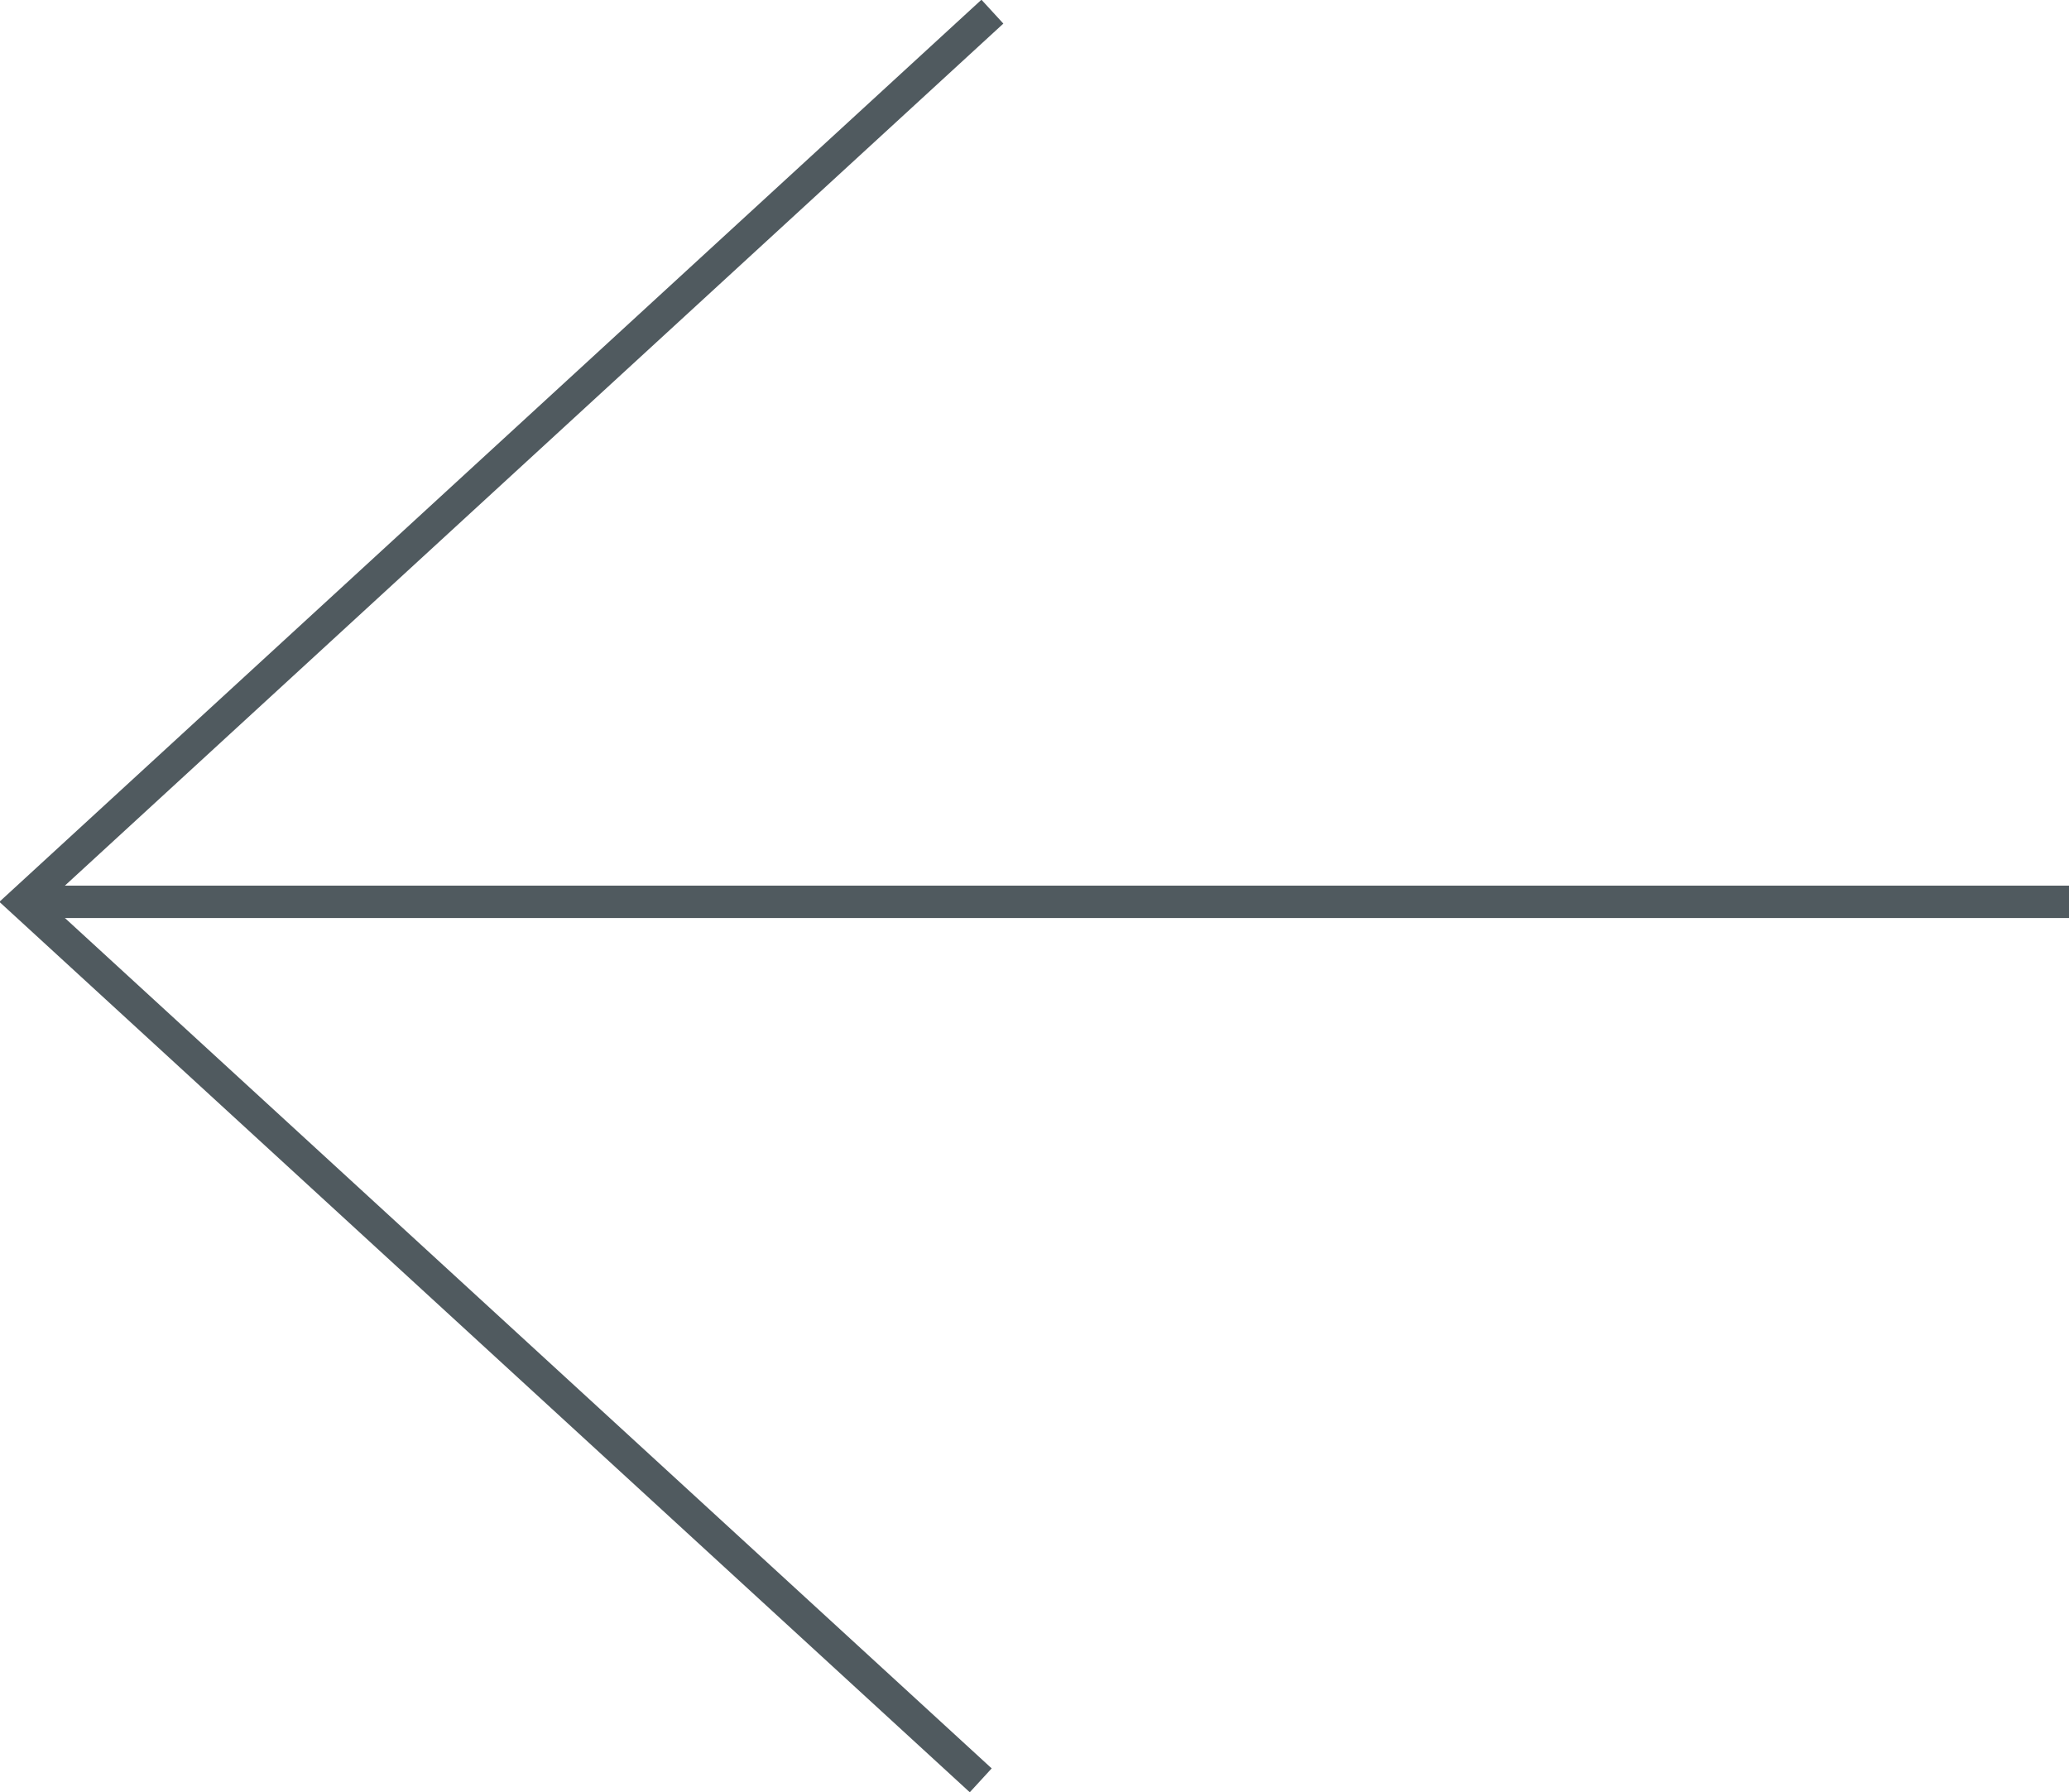 <?xml version="1.0" encoding="UTF-8"?><svg id="_イヤー_1" xmlns="http://www.w3.org/2000/svg" viewBox="0 0 15.97 13.83"><defs><style>.cls-1{fill:none;stroke:#505a5f;stroke-miterlimit:10;stroke-width:.25px;}</style></defs><line class="cls-1" x1="15.97" y1="6.96" x2=".26" y2="6.96"/><polyline class="cls-1" points="7.57 13.74 .18 6.96 7.66 .09"/></svg>